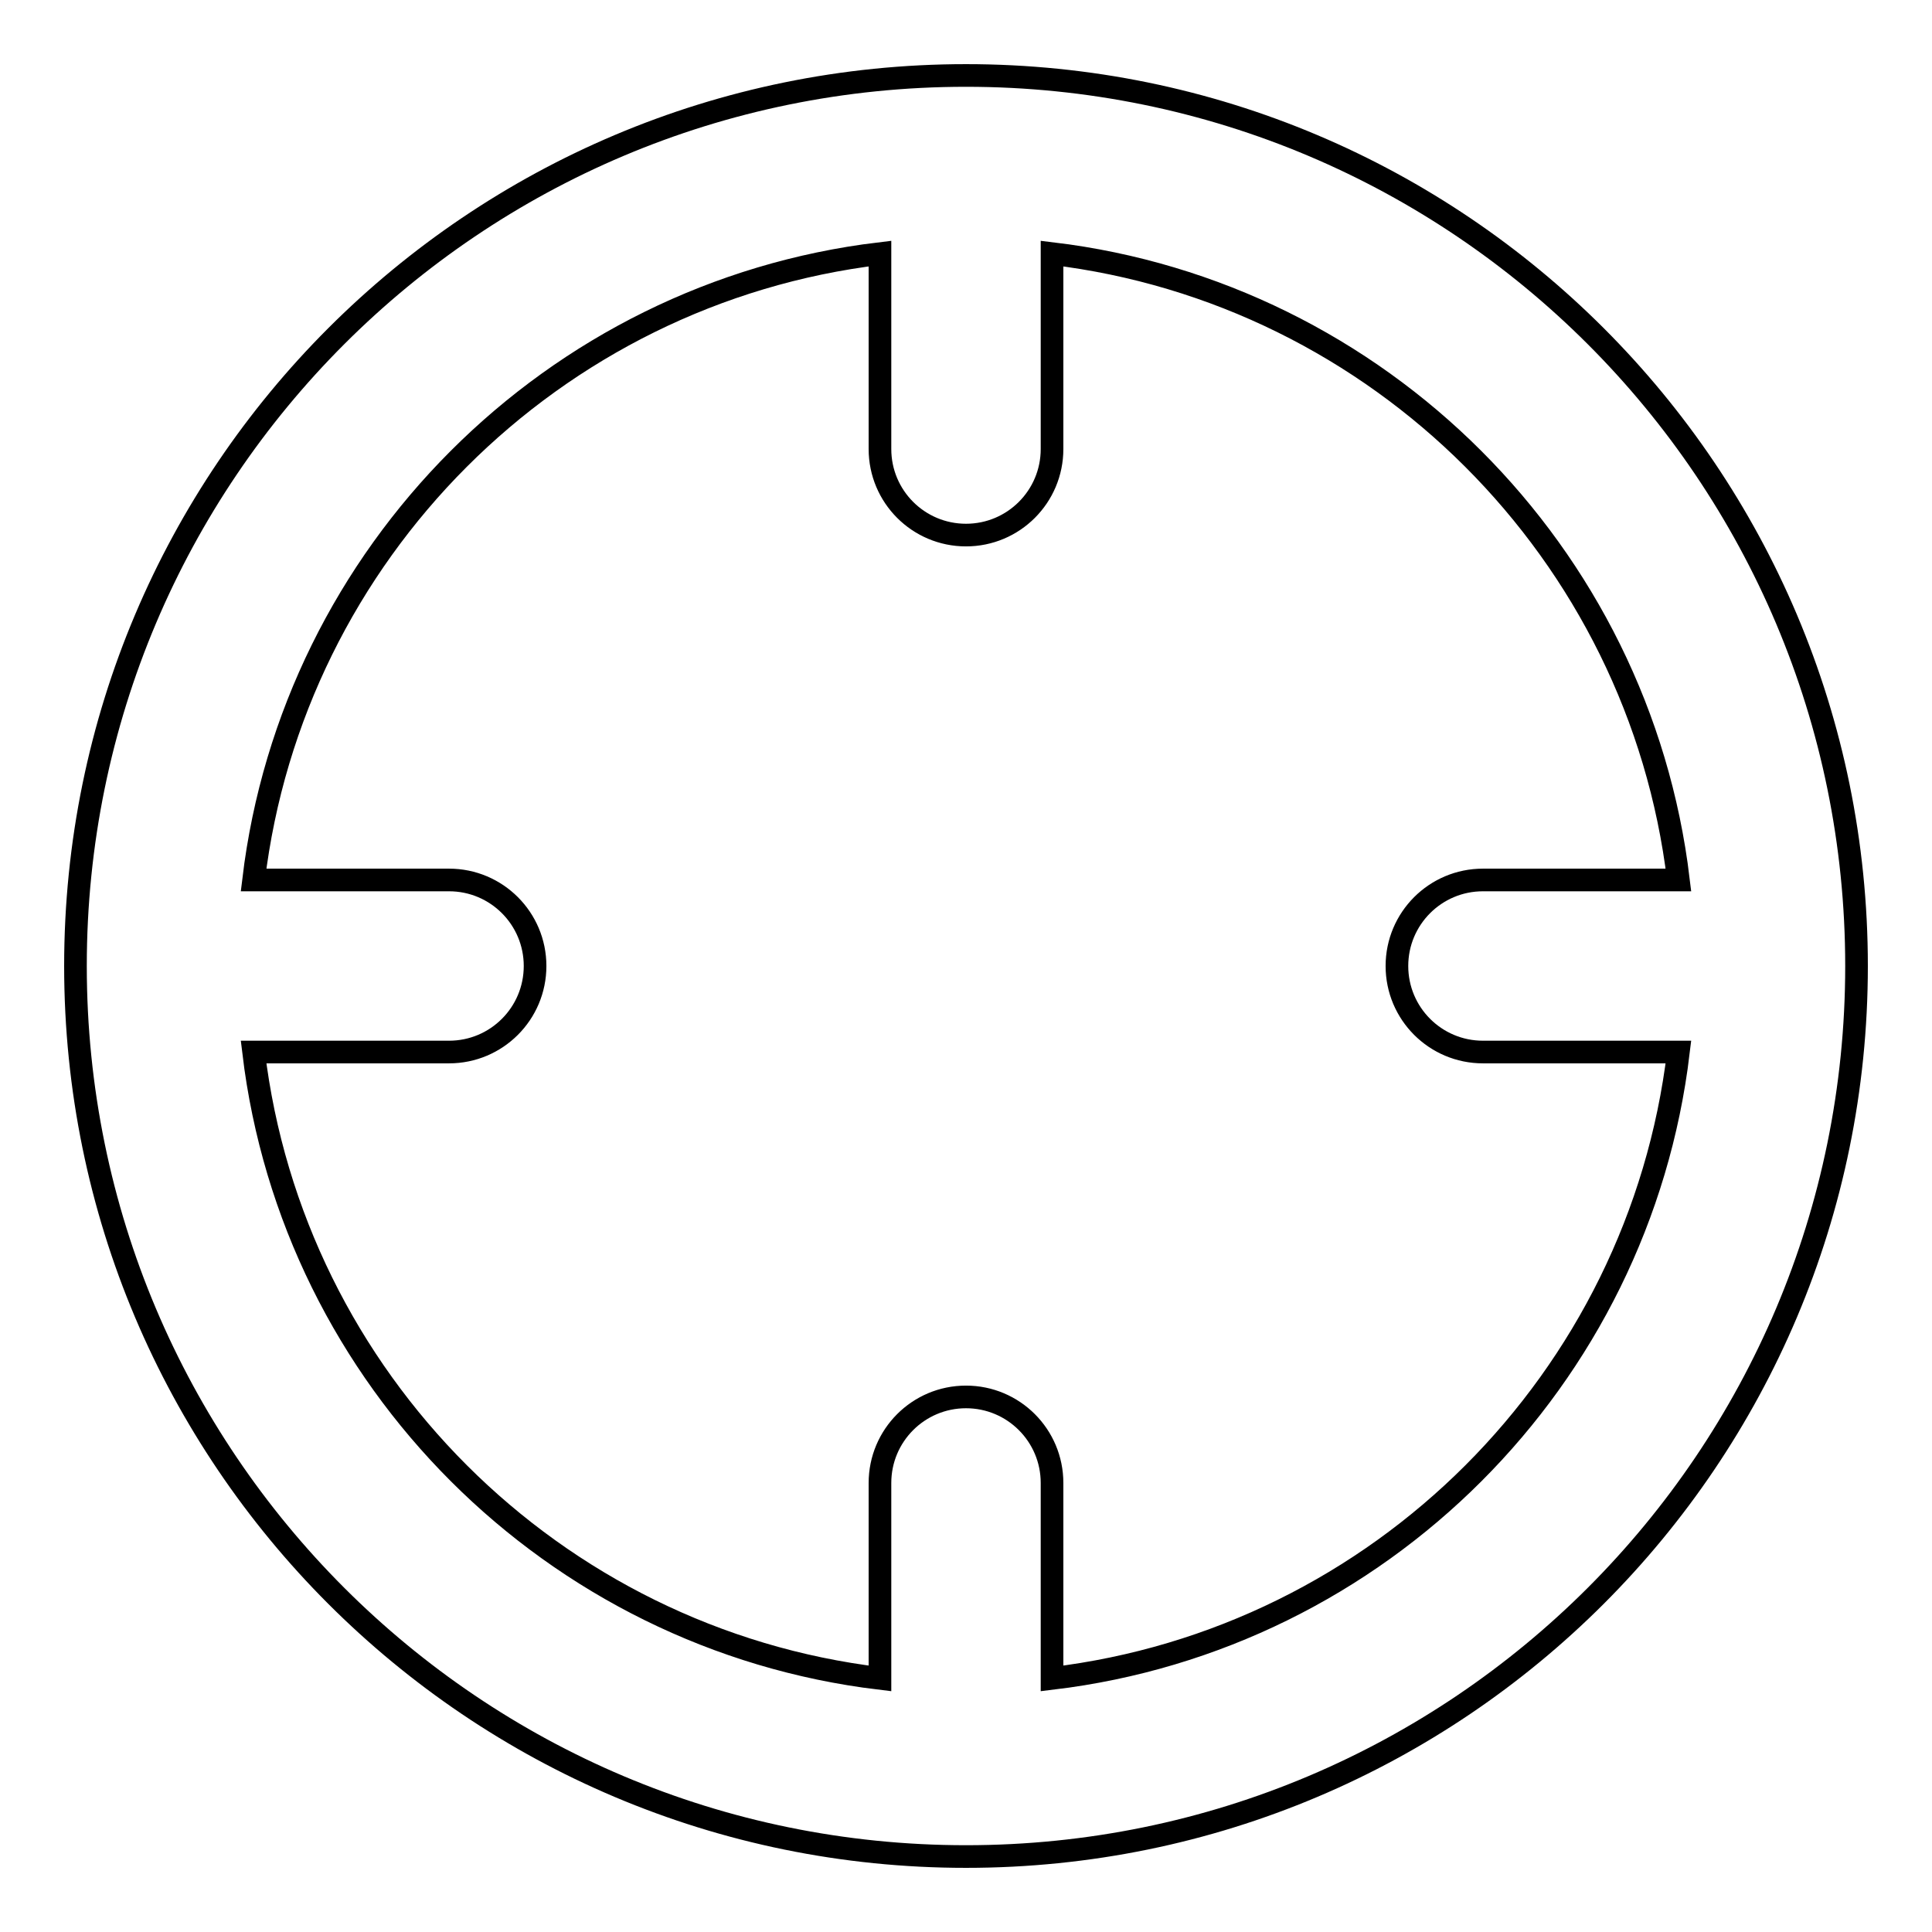 <?xml version="1.0" encoding="utf-8"?>
<!-- Svg Vector Icons : http://www.onlinewebfonts.com/icon -->
<!DOCTYPE svg PUBLIC "-//W3C//DTD SVG 1.1//EN" "http://www.w3.org/Graphics/SVG/1.1/DTD/svg11.dtd">
<svg version="1.1" xmlns="http://www.w3.org/2000/svg" xmlns:xlink="http://www.w3.org/1999/xlink" x="0px" y="0px" viewBox="0 0 256 256" enable-background="new 0 0 256 256" xml:space="preserve">
<g><g><path stroke-width="3" fill-opacity="0" stroke="#000000"  d="M128,10C62.8,10,10,62.8,10,128c0,65.2,52.8,118,118,118c65.2,0,118-52.8,118-118C246,62.8,193.2,10,128,10z M139.4,222.4v-25.9c0-6.3-5.1-11.4-11.4-11.4c-6.3,0-11.4,5.1-11.4,11.4v25.9c-43.3-5.2-77.8-39.6-83-83h25.9c6.3,0,11.4-5.1,11.4-11.4c0-6.3-5.1-11.4-11.4-11.4H33.6c5.2-43.3,39.6-77.8,83-83v25.9c0,6.3,5.1,11.4,11.4,11.4c6.3,0,11.4-5.1,11.4-11.4V33.6c43.3,5.2,77.8,39.6,83,83h-25.9c-6.3,0-11.4,5.1-11.4,11.4c0,6.3,5.1,11.4,11.4,11.4h25.9C217.2,182.8,182.8,217.2,139.4,222.4z"/></g></g>
</svg>